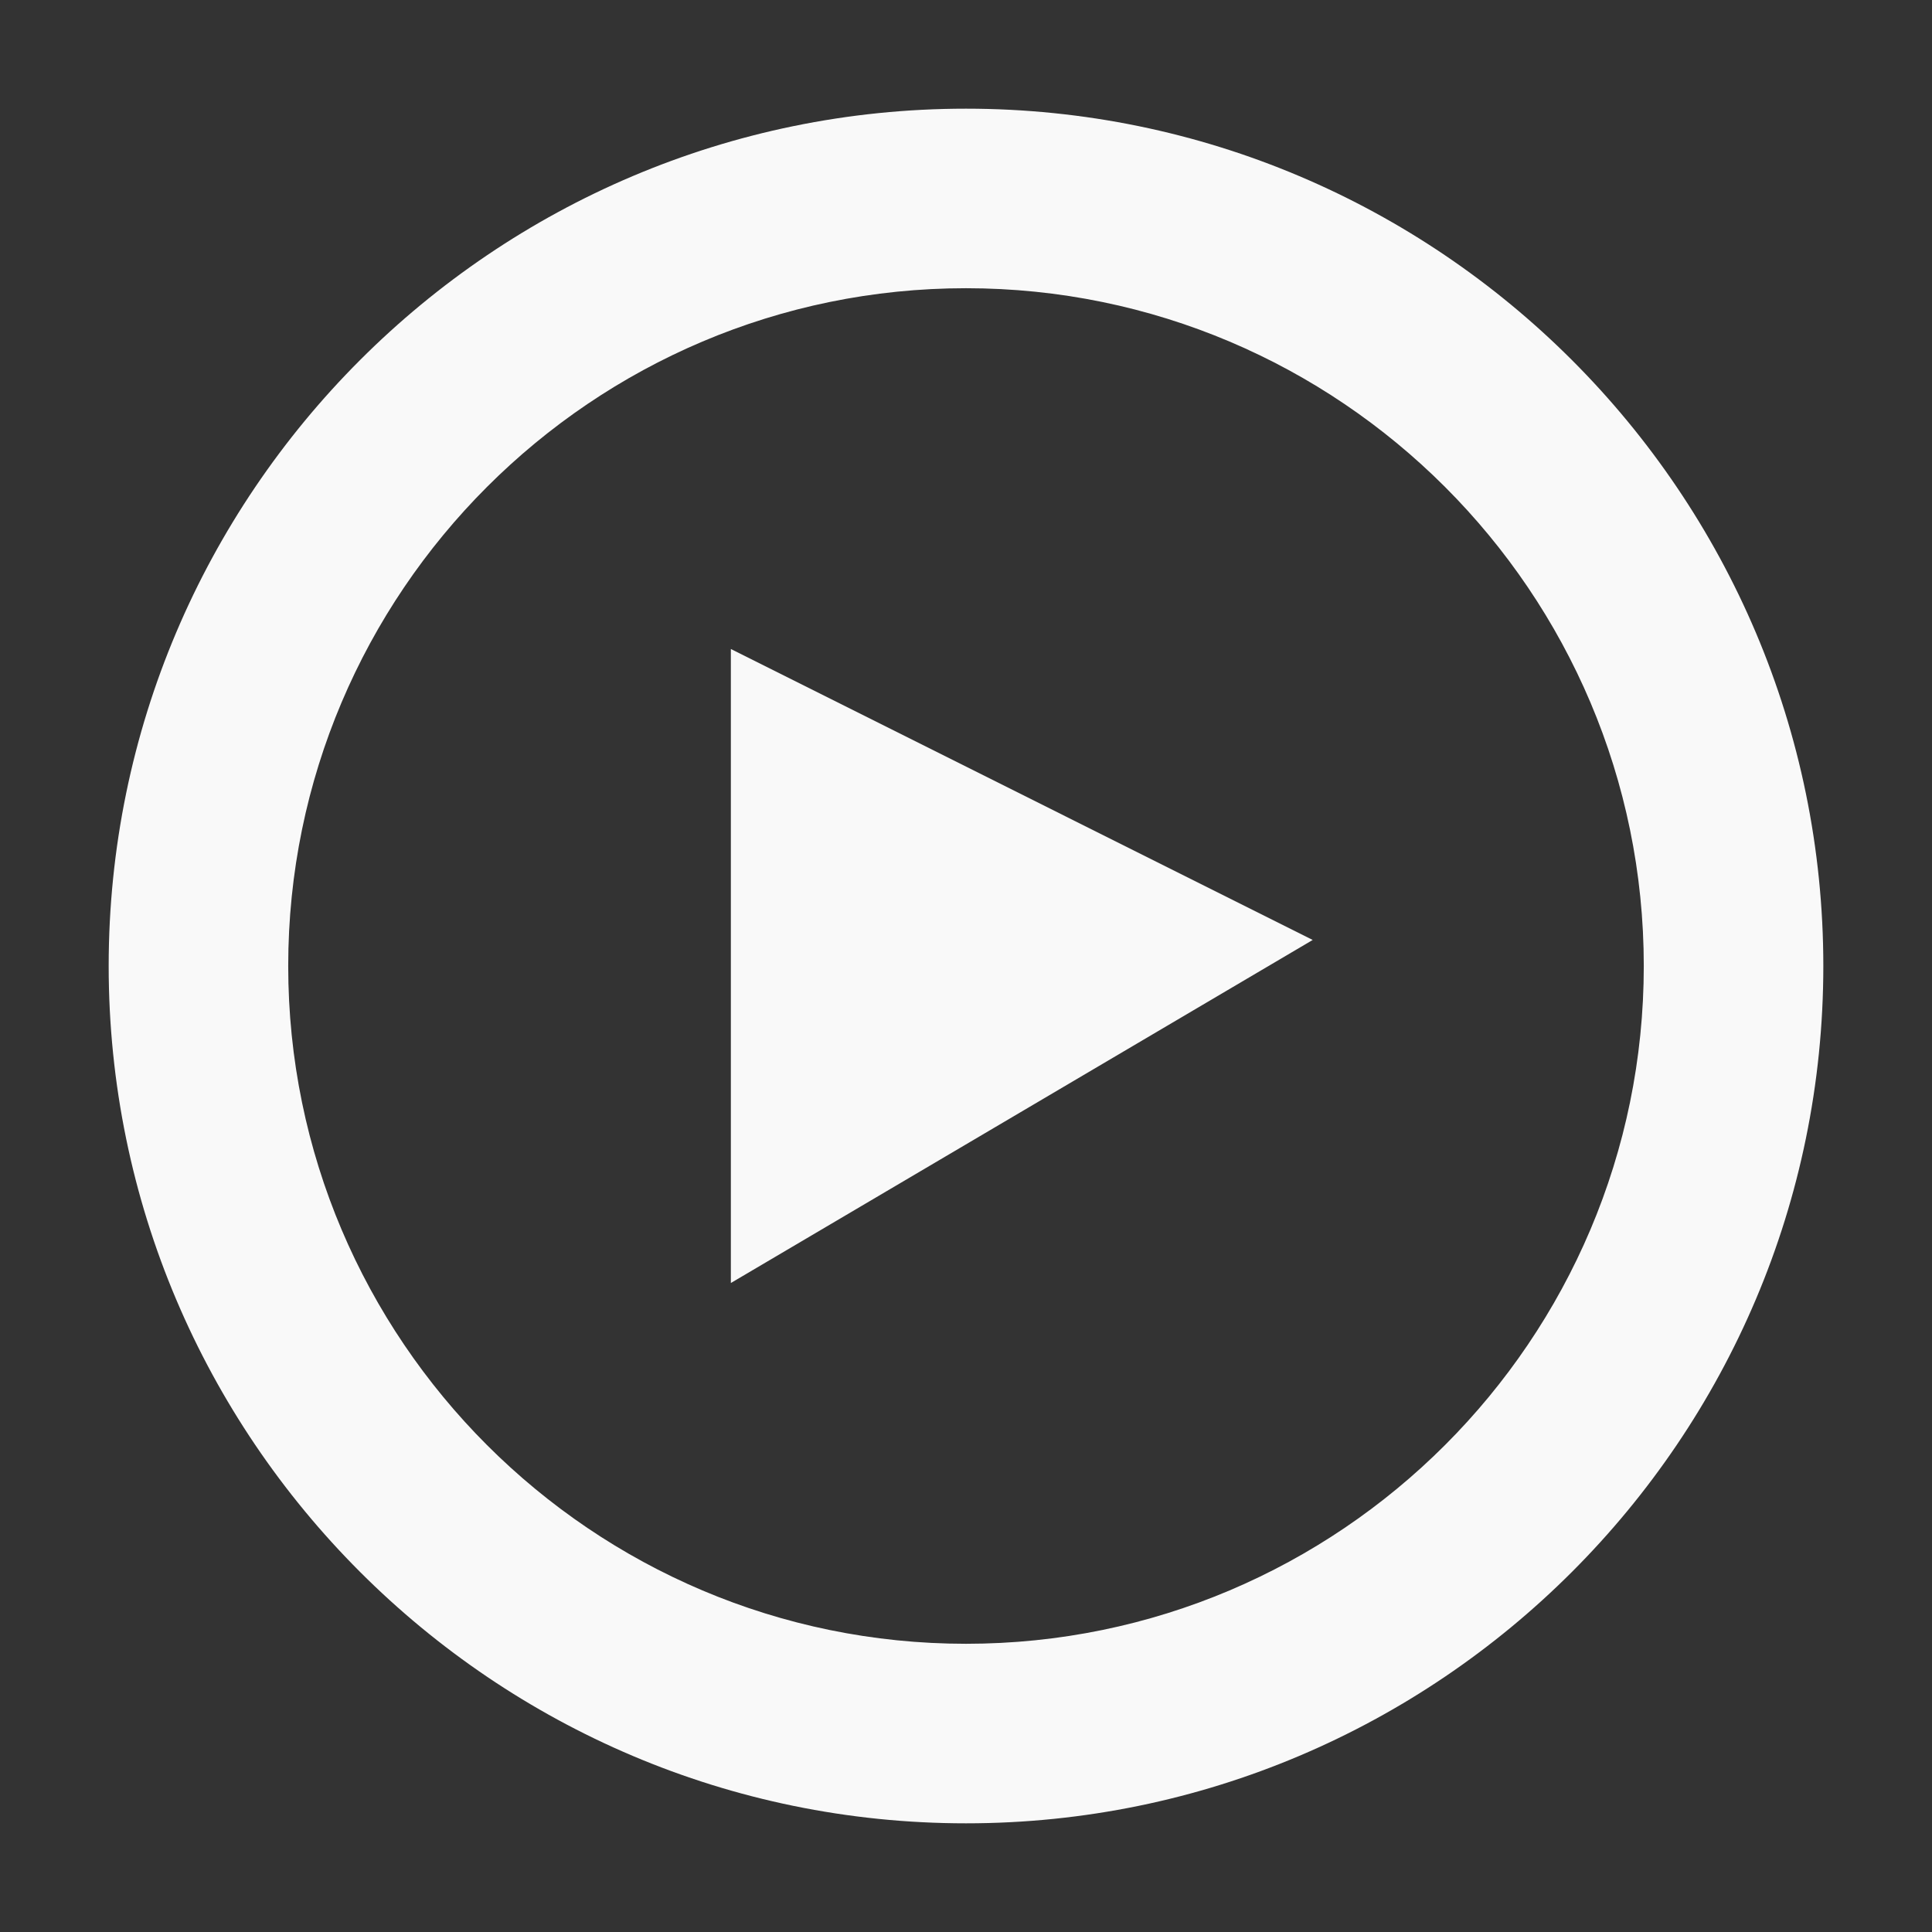 <svg xmlns="http://www.w3.org/2000/svg" xmlns:xlink="http://www.w3.org/1999/xlink" version="1.1" x="0px" y="0px" viewBox="0 0 100 100" enable-background="new 0 0 100 100" xml:space="preserve" aria-hidden="true" width="77" height="77" style="fill: url(&quot;#CerosGradient_id137d20724&quot;); width: 77px; height: 77px; display: block; transform: scale(1, 1); transition-property: none;"><rect x="0" y="0" width="100" height="100" fill="#333333" stroke="none"/><defs><linearGradient class="cerosgradient" data-cerosgradient="true" id="CerosGradient_id137d20724" gradientUnits="userSpaceOnUse" x1="50%" y1="100%" x2="50%" y2="0%"><stop offset="0%" stop-color="rgba(255, 255, 255, 0.97)" style="transition-property: none;"></stop><stop offset="100%" stop-color="rgba(255, 255, 255, 0.97)" style="transition-property: none;"></stop></linearGradient><linearGradient></linearGradient></defs><g><g><path d="M50,94.375C25.531,94.375,5.625,74.468,5.625,50C5.625,25.531,25.531,5.625,50,5.625    c24.468,0,44.375,19.906,44.375,44.375C94.375,74.468,74.468,94.375,50,94.375z M50,14.918c-19.344,0-35.082,15.738-35.082,35.082    S30.656,85.082,50,85.082S85.082,69.344,85.082,50S69.344,14.918,50,14.918z" style="fill: url(&quot;#CerosGradient_id137d20724&quot;); transition-property: none;"></path></g></g><polygon points="37.829,33.592 67.945,48.652 37.829,66.408 " style="fill: url(&quot;#CerosGradient_id137d20724&quot;); transition-property: none;"></polygon></svg>